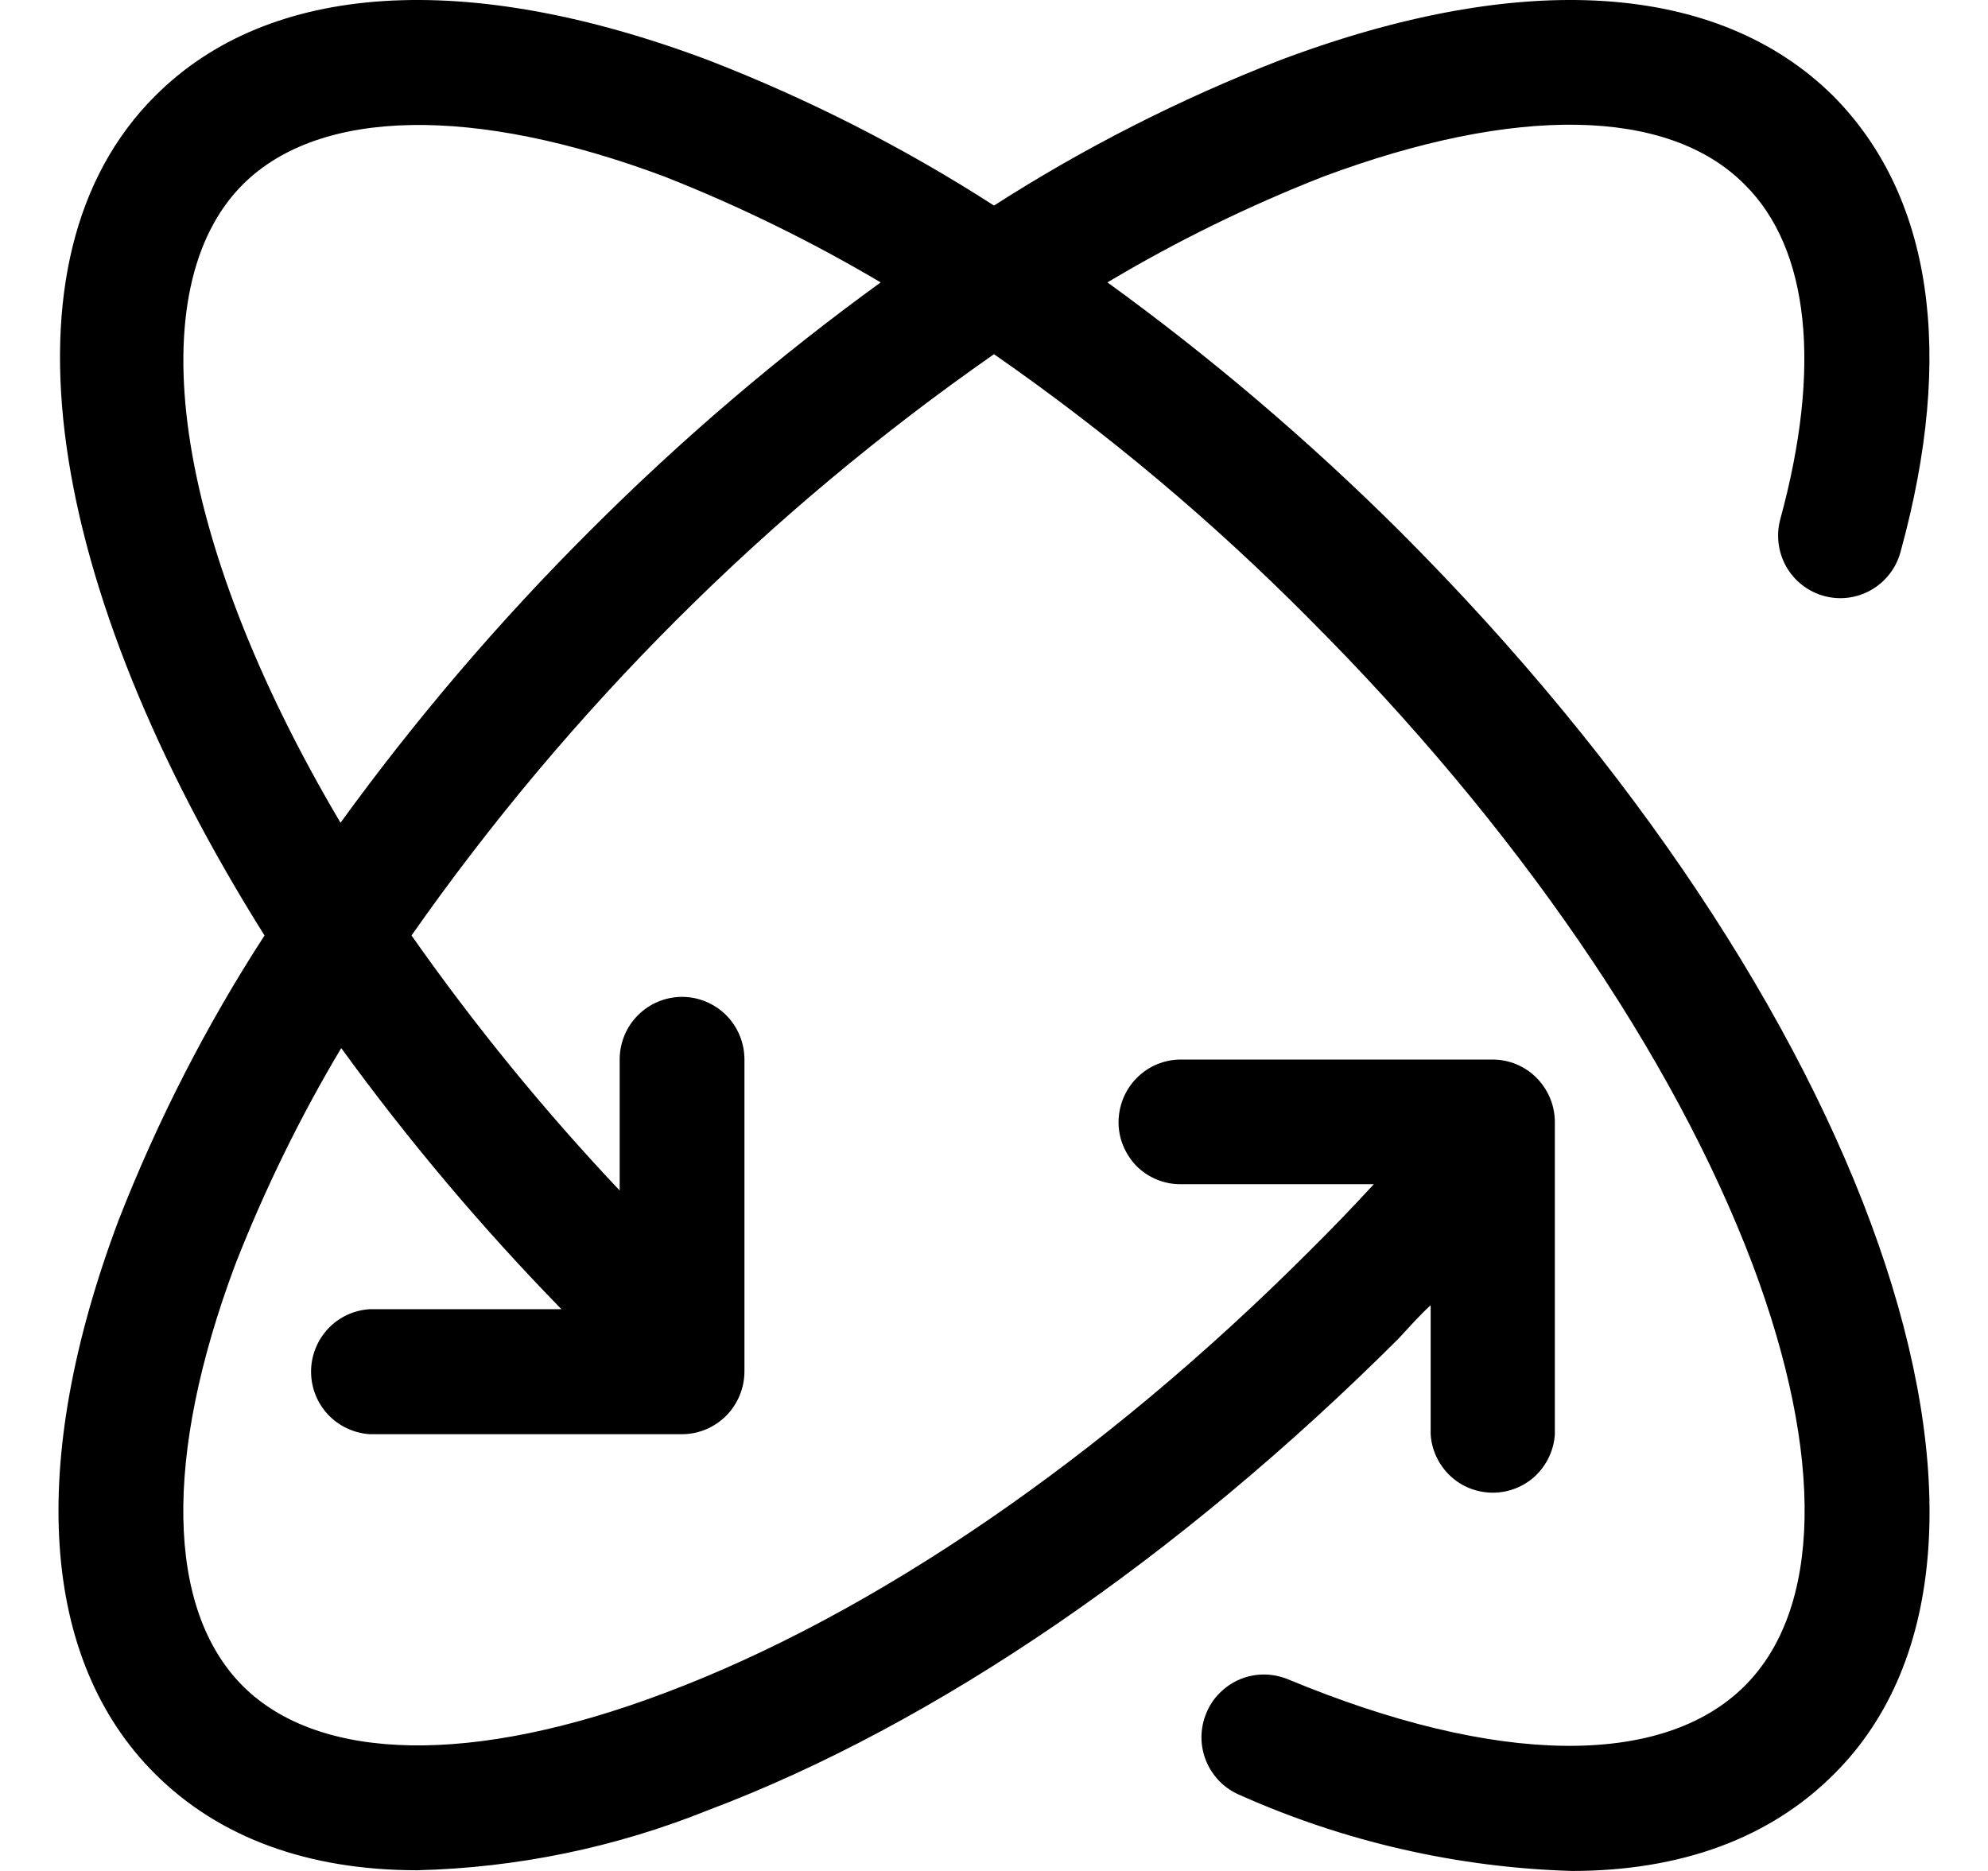 <svg width="17" height="16" viewBox="0 0 17 16" fill="none" xmlns="http://www.w3.org/2000/svg">
<path fill-rule="evenodd" clip-rule="evenodd" d="M5.044 4.54C4.268 5.314 3.555 6.149 2.912 7.036C1.453 4.574 1.194 2.46 2.076 1.578C2.733 0.922 4.053 0.9 5.682 1.51C6.321 1.762 6.939 2.065 7.531 2.415C6.647 3.056 5.816 3.767 5.044 4.54ZM9.47 2.415C10.06 2.063 10.678 1.76 11.317 1.51C12.952 0.9 14.263 0.916 14.919 1.578C15.473 2.125 15.579 3.142 15.223 4.443C15.187 4.58 15.206 4.725 15.276 4.848C15.347 4.971 15.463 5.06 15.599 5.097C15.736 5.134 15.881 5.115 16.003 5.044C16.125 4.974 16.215 4.857 16.252 4.72C16.722 3.013 16.518 1.669 15.676 0.82C14.688 -0.157 13.013 -0.264 10.945 0.515C10.091 0.847 9.271 1.263 8.5 1.758C7.73 1.262 6.912 0.846 6.058 0.515C3.988 -0.264 2.302 -0.157 1.327 0.82C-0.073 2.216 0.394 5.026 2.262 8C1.764 8.768 1.346 9.585 1.013 10.438C0.234 12.512 0.346 14.192 1.325 15.169C1.873 15.716 2.636 15.994 3.569 15.994C4.422 15.973 5.264 15.799 6.056 15.48C7.993 14.751 10.081 13.321 11.957 11.45C12.046 11.354 12.137 11.251 12.234 11.162V12.265C12.242 12.4 12.302 12.527 12.401 12.621C12.499 12.714 12.63 12.765 12.765 12.765C12.9 12.765 13.031 12.714 13.13 12.621C13.228 12.527 13.288 12.4 13.296 12.265V9.598C13.296 9.528 13.283 9.458 13.256 9.393C13.229 9.328 13.19 9.269 13.141 9.219C13.092 9.169 13.033 9.129 12.968 9.102C12.904 9.075 12.834 9.061 12.764 9.061H10.097C10.027 9.061 9.958 9.075 9.893 9.102C9.828 9.129 9.77 9.169 9.72 9.219C9.671 9.269 9.632 9.328 9.605 9.393C9.579 9.458 9.565 9.528 9.565 9.598C9.565 9.668 9.579 9.737 9.606 9.801C9.633 9.866 9.672 9.924 9.721 9.974C9.771 10.023 9.829 10.062 9.894 10.088C9.958 10.114 10.027 10.128 10.097 10.127H11.748C11.566 10.325 11.386 10.512 11.198 10.698C9.435 12.463 7.474 13.807 5.682 14.479C4.049 15.096 2.733 15.074 2.076 14.418C1.42 13.761 1.398 12.451 2.013 10.811C2.264 10.171 2.566 9.553 2.918 8.963C3.491 9.752 4.12 10.498 4.801 11.196H3.162C3.026 11.204 2.898 11.264 2.805 11.363C2.712 11.463 2.66 11.594 2.66 11.73C2.66 11.867 2.712 11.998 2.805 12.097C2.898 12.196 3.026 12.256 3.162 12.265H5.835C5.976 12.264 6.111 12.207 6.211 12.106C6.31 12.005 6.366 11.869 6.366 11.727V9.061C6.366 8.919 6.31 8.782 6.21 8.682C6.11 8.582 5.974 8.525 5.833 8.525C5.691 8.525 5.555 8.582 5.455 8.682C5.355 8.782 5.299 8.919 5.299 9.061V10.181C4.654 9.498 4.059 8.769 3.519 8C4.876 6.063 6.562 4.38 8.5 3.029C9.466 3.7 10.37 4.459 11.198 5.295C12.962 7.06 14.308 9.021 14.986 10.811C15.603 12.451 15.579 13.761 14.919 14.418C14.217 15.118 12.794 15.102 11.012 14.36C10.947 14.334 10.878 14.32 10.808 14.32C10.738 14.32 10.668 14.334 10.603 14.361C10.539 14.388 10.48 14.428 10.43 14.478C10.38 14.527 10.341 14.587 10.315 14.652C10.288 14.717 10.274 14.787 10.274 14.857C10.274 14.927 10.288 14.997 10.315 15.062C10.342 15.127 10.382 15.186 10.431 15.236C10.481 15.286 10.54 15.325 10.605 15.352C11.5 15.751 12.463 15.971 13.442 16C14.37 16 15.136 15.722 15.686 15.169C17.624 13.236 15.991 8.563 11.967 4.54C11.191 3.768 10.356 3.057 9.47 2.415Z" fill="black"/>
</svg>
